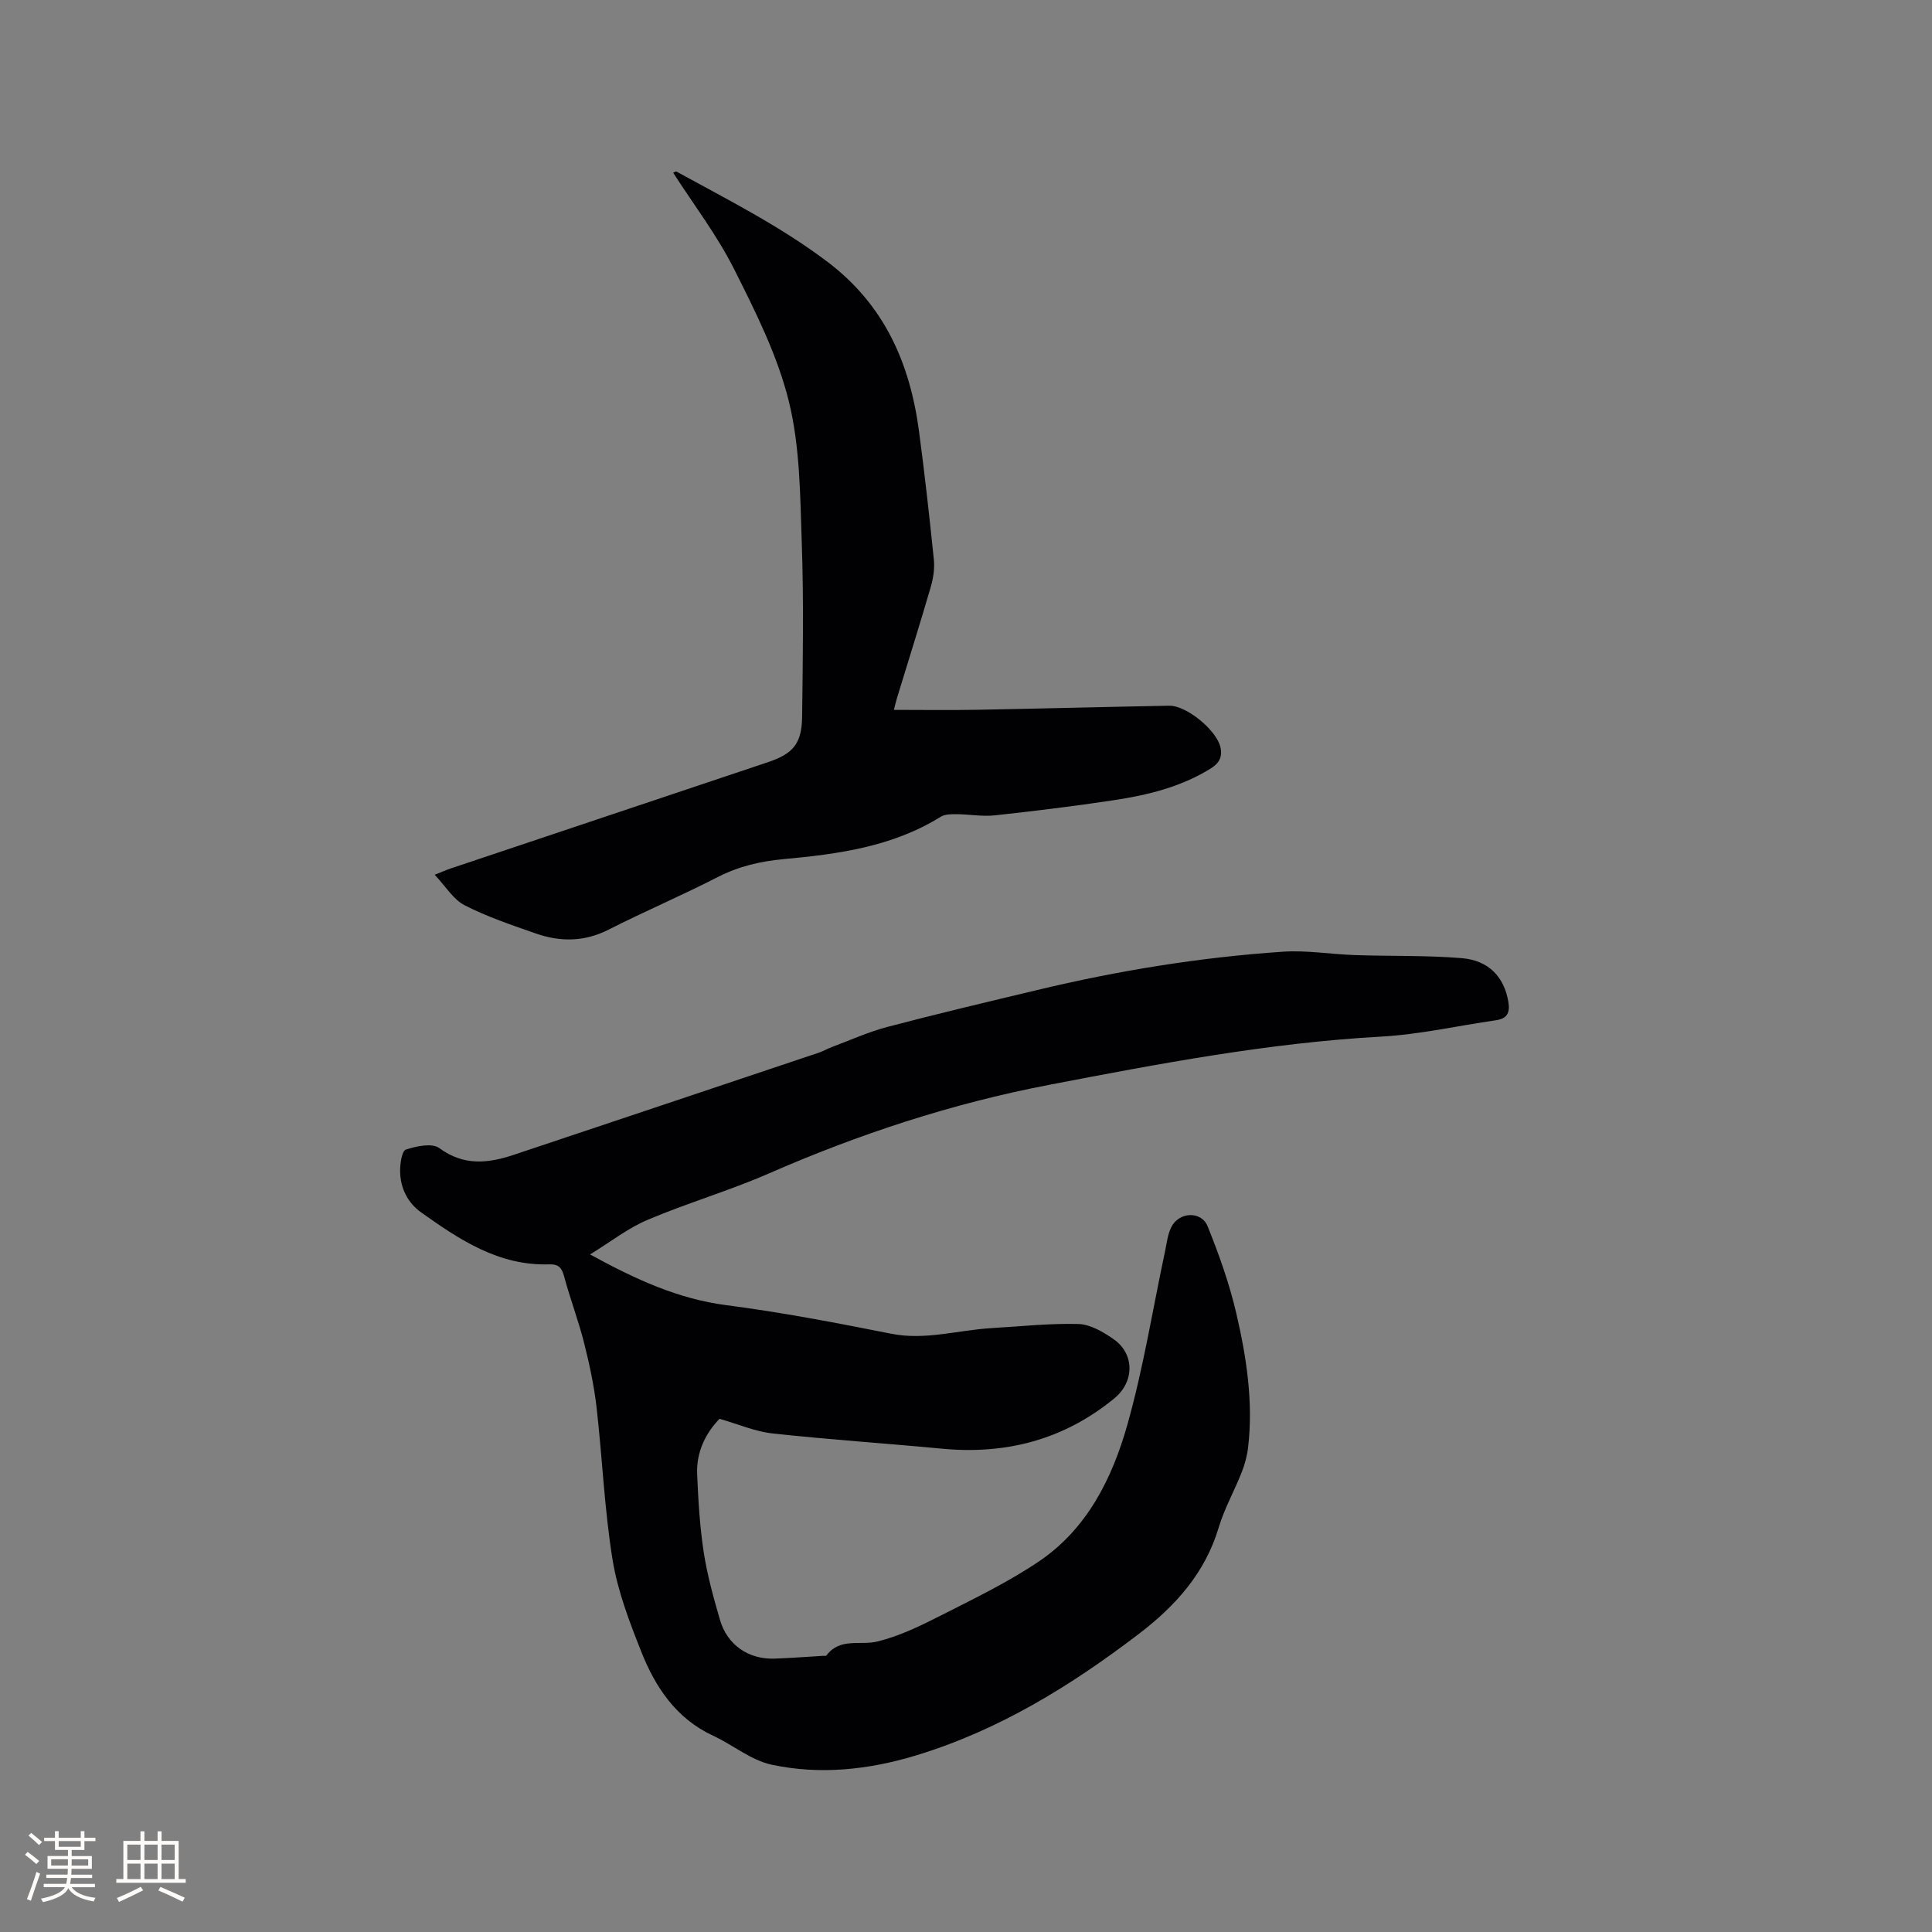 <svg enable-background="new 0 0 400 400" viewBox="0 0 400 400" xmlns="http://www.w3.org/2000/svg"><rect x="0" y="0" width="400" height="400" fill="#808080" stroke="none"/><path d="m122.16 259.72c9.45 5.16 18.2 9.2 28.21 10.5 11.44 1.48 22.8 3.66 34.12 5.91 7.12 1.42 13.88-.76 20.82-1.16 5.99-.35 11.99-1.01 17.97-.85 2.44.07 5.05 1.61 7.18 3.07 4.5 3.06 4.45 8.89.24 12.34-10.4 8.52-22.33 11.66-35.61 10.41-11.71-1.11-23.45-1.89-35.14-3.16-3.59-.39-7.05-1.91-10.98-3.03-2.84 2.93-4.83 6.82-4.63 11.48.23 5.4.54 10.82 1.36 16.15.73 4.74 2.03 9.41 3.37 14.02 1.5 5.17 5.91 8.18 11.27 8 3.38-.12 6.76-.38 10.13-.58.21-.01.53.05.62-.06 2.81-3.78 7.03-2.03 10.59-2.91 4.57-1.12 8.95-3.26 13.18-5.41 6.88-3.5 13.9-6.88 20.26-11.18 9.96-6.73 15.16-17.2 18.29-28.29 3.33-11.78 5.25-23.95 7.81-35.95.35-1.65.53-3.4 1.25-4.89 1.54-3.23 6.24-3.51 7.56-.23 2.36 5.85 4.5 11.87 5.93 18 2.11 9.08 3.54 18.33 2.45 27.73-.2 1.76-.68 3.54-1.33 5.19-1.51 3.84-3.58 7.5-4.76 11.43-2.84 9.5-9 16.3-16.66 22.13-14.08 10.73-28.99 19.91-46.07 25.08-9.77 2.96-19.85 4.04-29.83 1.9-4.26-.91-8.01-4.09-12.1-5.99-7.66-3.55-11.97-10.03-14.9-17.43-2.45-6.18-4.89-12.54-5.94-19.05-1.69-10.42-2.11-21.04-3.31-31.54-.52-4.49-1.48-8.96-2.59-13.35-1.16-4.6-2.87-9.06-4.1-13.65-.49-1.84-1.11-2.64-3.14-2.58-10.4.34-18.55-5.11-26.51-10.77-2.76-1.97-4.3-5.04-4.33-8.51-.02-1.56.36-4.21 1.18-4.48 2.17-.71 5.43-1.41 6.93-.31 5.06 3.73 10.08 3.17 15.4 1.4 21.08-7.04 42.15-14.1 63.22-21.17.9-.3 1.72-.8 2.61-1.13 3.82-1.43 7.58-3.14 11.51-4.18 10.33-2.72 20.72-5.18 31.11-7.66 16.72-4.01 33.66-6.76 50.81-7.92 4.92-.33 9.91.53 14.88.7 7.4.25 14.83.03 22.19.64 5.64.47 8.77 4.01 9.61 9.04.36 2.18-.19 3.46-2.5 3.8-7.96 1.15-15.87 2.96-23.87 3.4-23.25 1.29-46.01 5.62-68.8 10-20.08 3.86-39.3 10.18-58 18.36-8.13 3.55-16.71 6.05-24.88 9.51-4.08 1.68-7.64 4.5-12.08 7.23z" fill="#010103"/><path d="m185.07 146.97c5.89 0 11.58.09 17.27-.02 13.24-.24 26.48-.6 39.73-.84 3.6-.06 9.77 5.07 10.59 8.52.49 2.05-.23 3.39-2.01 4.49-6.18 3.83-13.06 5.5-20.09 6.56-8.17 1.23-16.38 2.24-24.59 3.13-2.59.28-5.25-.22-7.89-.24-1.11-.01-2.43-.01-3.31.53-9.97 6.2-21.17 7.73-32.51 8.77-4.78.44-9.3 1.48-13.65 3.71-7.43 3.82-15.15 7.1-22.6 10.89-5 2.54-10 2.57-15.07.8-4.99-1.74-10.05-3.45-14.74-5.84-2.35-1.2-3.92-3.91-6.2-6.32 1.5-.59 2.4-1 3.33-1.31 21.88-7.34 43.76-14.66 65.64-21.99 5.24-1.76 7.03-3.82 7.1-9.46.15-11.98.34-23.97-.07-35.93-.34-9.82-.35-19.9-2.68-29.33-2.35-9.52-6.92-18.6-11.37-27.45-3.51-6.96-8.32-13.26-12.58-19.88.32-.12.57-.3.68-.24 10.66 5.85 21.52 11.31 31.31 18.72 11.77 8.91 17.04 21 18.91 35.04 1.18 8.82 2.16 17.67 3.07 26.52.19 1.83-.09 3.82-.6 5.6-2.25 7.72-4.67 15.4-7.02 23.09-.27.89-.47 1.79-.65 2.48z" fill="#010103"/><g fill="#fcfbfa"><path d="m5.17 384 .55-.58c.85.61 1.65 1.24 2.4 1.87l-.59.64c-.83-.73-1.62-1.38-2.36-1.93m1.22 9.53-.82-.34c.71-1.76 1.37-3.64 1.98-5.63.24.13.5.25.76.36-.6 1.67-1.24 3.54-1.92 5.61m-.5-13.5.57-.54c.56.44 1.31 1.06 2.26 1.87l-.64.64c-.68-.66-1.41-1.32-2.19-1.97m3.25.46h2.24v-1.36h.77v1.36h4.57v-1.36h.76v1.36h2.28v.69h-2.28v1.84h-2.64v1.26h4.18v2.64h-4.21c0 .45-.02.86-.05 1.21h4.32v.69h-4.38c-.04.34-.1.75-.19 1.22h5.15v.69h-4.82c.87 1.19 2.51 1.92 4.93 2.19-.17.31-.3.57-.37.76-2.77-.49-4.52-1.41-5.26-2.76-.56 1.26-2.3 2.23-5.24 2.9-.12-.24-.26-.48-.43-.72 2.73-.55 4.38-1.34 4.96-2.38h-4.38v-.69h4.65c.1-.38.17-.79.21-1.22h-4.32v-.69h4.4c.03-.34.05-.75.05-1.21h-4.2v-2.64h4.23v-1.26h-2.69v-1.84h-2.24zm1.46 4.46v1.29h3.45c.01-.4.02-.57.01-.53v-.32-.45h-3.46zm1.55-2.59h4.57v-1.19h-4.57zm6.11 2.59h-3.42v.77c-.01.19-.01.37-.02.53h3.44z"/><path d="m32.63 379.16h.82v1.98h3.54v7.89h1.46v.78h-14.37v-.78h1.46v-7.89h3.54v-1.98h.82v1.98h2.73zm-3.49 11.48.5.73c-1.61.82-3.28 1.63-5 2.41-.13-.27-.28-.55-.44-.82 1.75-.72 3.4-1.49 4.94-2.32m-2.78-5.55h2.73v-3.18h-2.73zm0 3.95h2.73v-3.2h-2.73zm3.54-3.95h2.73v-3.18h-2.73zm0 3.95h2.73v-3.2h-2.73zm7.89 4.68c-1.84-.92-3.51-1.7-5.02-2.32l.45-.73c1.89.8 3.57 1.55 5.04 2.23zm-1.62-11.81h-2.73v3.18h2.73zm-2.73 7.13h2.73v-3.2h-2.73z"/></g></svg>